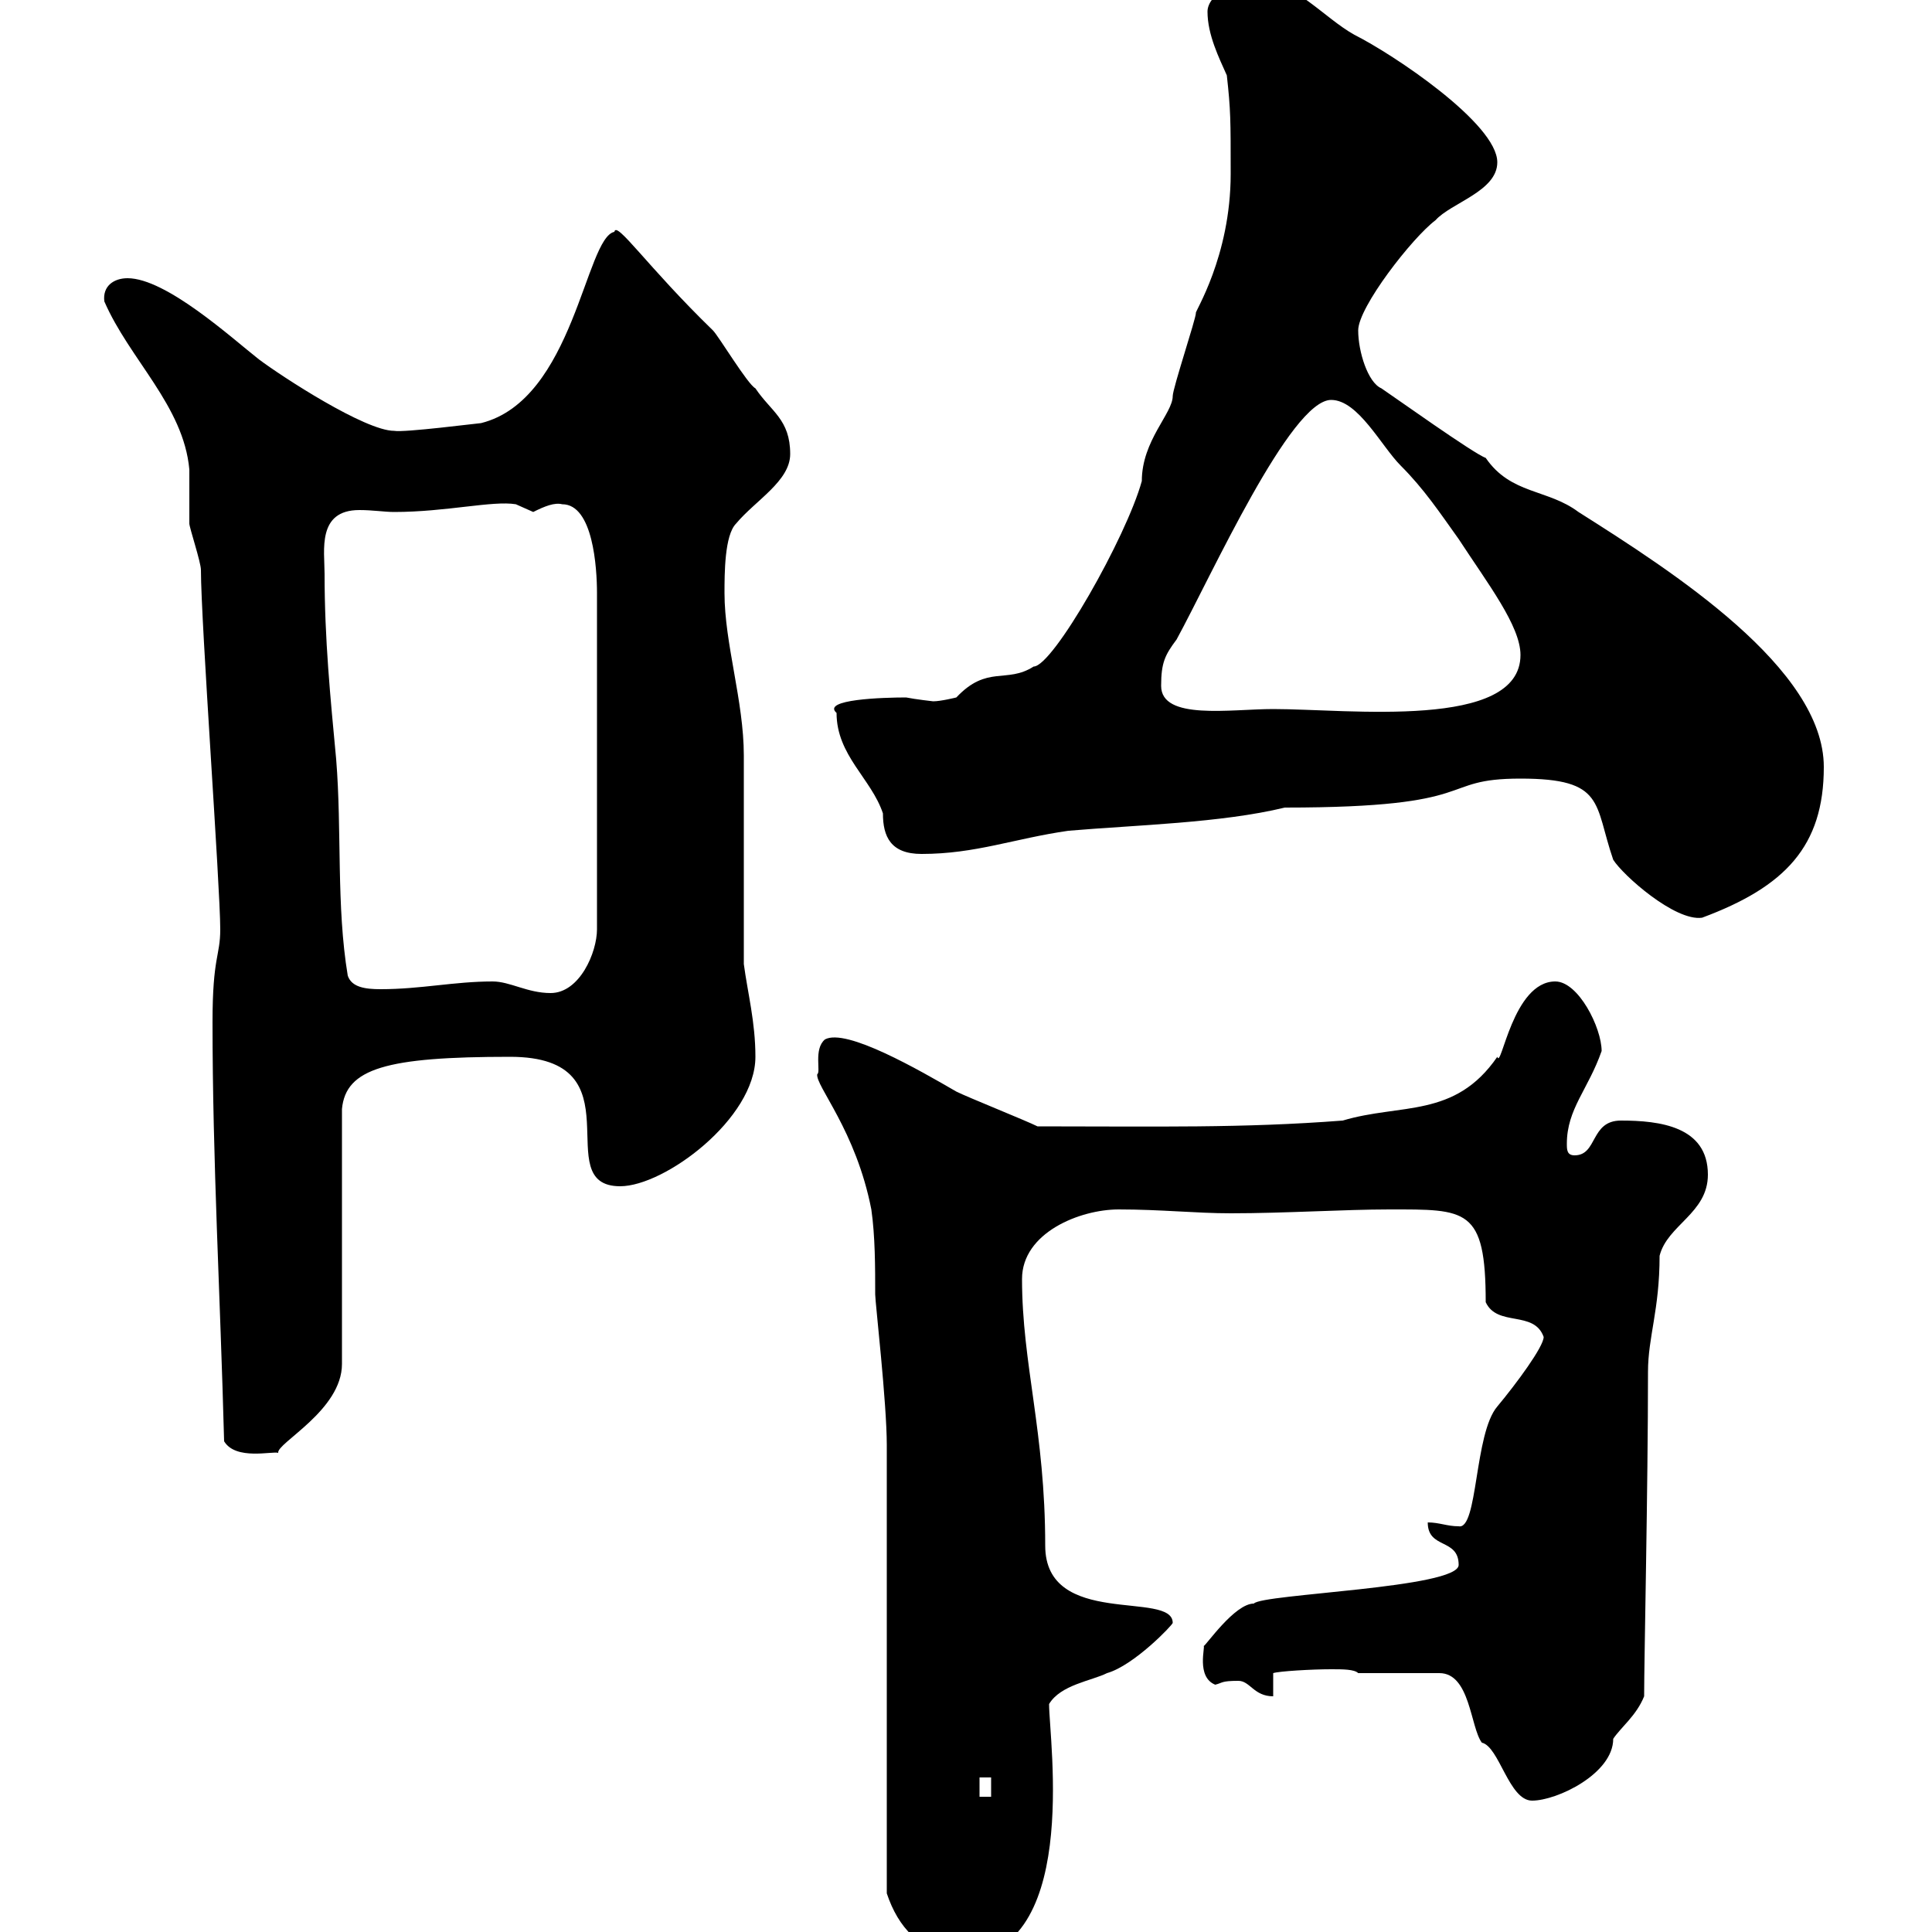 <svg xmlns="http://www.w3.org/2000/svg" xmlns:xlink="http://www.w3.org/1999/xlink" width="300" height="300"><path d="M137.70 294C139.50 299.40 142.80 302.70 148.50 304.20C168 304.20 162.90 270.30 162.90 264.60C164.70 261.60 169.50 261 171.90 259.80C176.10 258.60 182.10 252.30 182.10 252C182.10 246.90 162.30 252.90 162.30 240C162.30 222.30 158.70 211.80 158.70 198.60C158.70 191.40 167.70 187.80 173.70 187.80C180.30 187.80 185.70 188.40 191.10 188.40C199.50 188.40 208.80 187.80 215.70 187.80C227.70 187.80 230.70 187.50 230.70 202.20C232.50 206.10 238.20 203.40 239.70 207.60C239.70 209.10 235.50 214.80 232.50 218.40C228.90 222.60 229.50 237.60 226.50 237C224.70 237 223.50 236.40 221.70 236.40C221.70 240.60 226.50 238.80 226.50 243C226.50 246.60 195.90 247.50 194.70 249C191.70 249 187.20 255.60 186.90 255.60C187.20 255.60 185.70 260.40 188.70 261.60C189.90 261.30 189.60 261 192.30 261C194.10 261 194.70 263.40 197.70 263.40L197.70 259.80C198.60 259.50 203.70 259.20 206.70 259.20C208.50 259.20 210.30 259.20 210.90 259.80L223.50 259.80C228.30 259.80 228.30 268.20 230.10 270.60C232.80 271.20 234.30 279.60 237.90 279.60C241.80 279.60 250.50 275.40 250.50 270C251.70 268.20 254.10 266.40 255.30 263.40C255.30 257.70 255.90 231 255.90 213C255.90 207.60 257.70 203.40 257.70 195C258.90 190.20 265.20 188.40 265.20 182.40C265.20 174.90 257.70 174 251.70 174C246.90 174 248.10 179.40 244.50 179.40C243.30 179.40 243.30 178.50 243.30 177.60C243.30 172.20 246.60 169.20 248.70 163.20C248.70 159.60 245.10 152.40 241.50 152.40C234.90 152.40 233.10 166.20 232.50 164.10C225.90 173.70 217.50 171.30 208.50 174C192.90 175.20 179.70 174.90 161.10 174.90C159.30 174 150.30 170.40 148.50 169.50C142.80 166.20 131.40 159.60 128.10 161.40C126.30 162.90 127.50 166.50 126.90 166.80C126.60 168.60 132.90 175.50 135.30 187.80C135.90 192 135.90 196.80 135.90 201C135.90 202.20 137.70 217.80 137.70 224.40C137.70 235.20 137.70 283.20 137.70 294ZM152.10 276L153.90 276L153.90 279L152.10 279ZM34.80 223.80C36.60 226.80 42.30 225.30 43.20 225.60C42.90 224.10 53.10 219 53.10 211.80L53.10 172.20C53.70 165.90 60 164.10 79.20 164.10C99.60 164.10 84.90 184.20 96.30 184.20C103.20 184.20 117.30 173.70 117.30 164.10C117.30 158.70 116.10 154.20 115.50 149.70C115.50 145.20 115.50 121.80 115.50 117.30C115.50 108.90 112.50 99.90 112.50 92.10C112.50 89.10 112.50 83.10 114.30 81.30C117.30 77.70 122.70 74.70 122.70 70.50C122.70 65.10 119.70 63.90 117.30 60.30C116.10 59.70 111.60 52.20 110.70 51.30C100.50 41.40 95.70 34.20 95.40 36C90.90 36.90 89.10 62.10 74.70 65.70C74.40 65.70 62.70 67.20 61.20 66.90C56.70 66.90 43.80 58.50 40.20 55.80C36 52.50 25.80 43.20 19.80 43.20C17.70 43.20 15.90 44.40 16.20 46.80C20.10 55.80 28.50 63 29.40 72.90C29.40 74.10 29.40 80.10 29.40 81.30C29.40 81.90 31.20 87.30 31.20 88.50C31.20 96.60 34.20 137.70 34.20 144.30C34.20 148.50 33 148.50 33 158.70C33 180.30 34.20 201 34.80 223.80ZM76.50 152.40C70.50 152.40 65.40 153.60 59.10 153.60C56.70 153.60 54.60 153.30 54 151.50C52.20 140.70 53.10 129 52.20 117.90C51.30 108.30 50.40 99.30 50.40 89.10C50.40 85.50 49.20 79.20 55.80 79.20C57.90 79.20 59.70 79.50 61.20 79.50C69.30 79.50 76.50 77.70 80.10 78.30C80.10 78.30 82.80 79.50 82.80 79.50C84.60 78.60 86.10 78 87.30 78.30C92.10 78.30 92.70 88.20 92.70 92.10L92.70 144.30C92.70 147.90 90 154.20 85.50 154.20C81.90 154.20 79.20 152.40 76.50 152.40ZM236.10 120.90C249.30 120.90 247.50 124.80 250.50 133.50C252 135.90 260.10 143.10 264.30 142.50C277.20 137.70 283.20 131.40 283.20 119.10C283.20 103.80 259.80 88.80 245.10 79.50C240.30 75.90 234.60 76.80 230.70 71.10C228.90 70.50 216.30 61.50 214.50 60.30C212.40 59.40 210.90 54.60 210.90 51.30C210.90 47.70 219.30 36.90 222.90 34.20C225.30 31.50 232.50 29.70 232.50 25.20C232.50 19.20 216.30 8.40 210.30 5.40C205.50 2.70 201.30-2.70 194.70-3.60C192.30-3.60 187.50-0.90 187.50 1.80C187.50 5.40 189.30 9 190.50 11.70C191.10 17.10 191.10 18.60 191.10 27C191.10 39.90 185.40 48.60 185.70 48.60C185.70 49.50 182.10 60.30 182.10 61.50C182.10 64.20 177.30 68.40 177.30 74.70C174.90 83.40 163.50 103.50 160.50 103.50C156.30 106.20 153.30 103.20 148.50 108.30C148.50 108.30 146.10 108.90 144.90 108.90C144.90 108.90 142.20 108.60 140.70 108.30C137.10 108.30 127.50 108.60 129.90 110.70C129.90 117.30 135.30 120.90 137.10 126.30C137.10 129.90 138.30 132.60 143.10 132.60C151.50 132.60 157.50 130.20 165.90 129C176.40 128.10 189.60 127.80 199.50 125.40C230.70 125.40 222.90 120.90 236.10 120.90ZM180.30 106.50C180.30 102.90 180.90 101.70 182.70 99.30C188.10 89.40 200.40 62.10 206.70 62.10C210.90 62.10 214.50 69.30 217.50 72.30C221.10 75.90 223.50 79.50 226.50 83.70C231 90.60 236.10 97.20 236.10 101.70C236.10 113.40 209.40 110.10 197.70 110.10C191.10 110.10 180.30 111.90 180.30 106.50Z"/></svg>